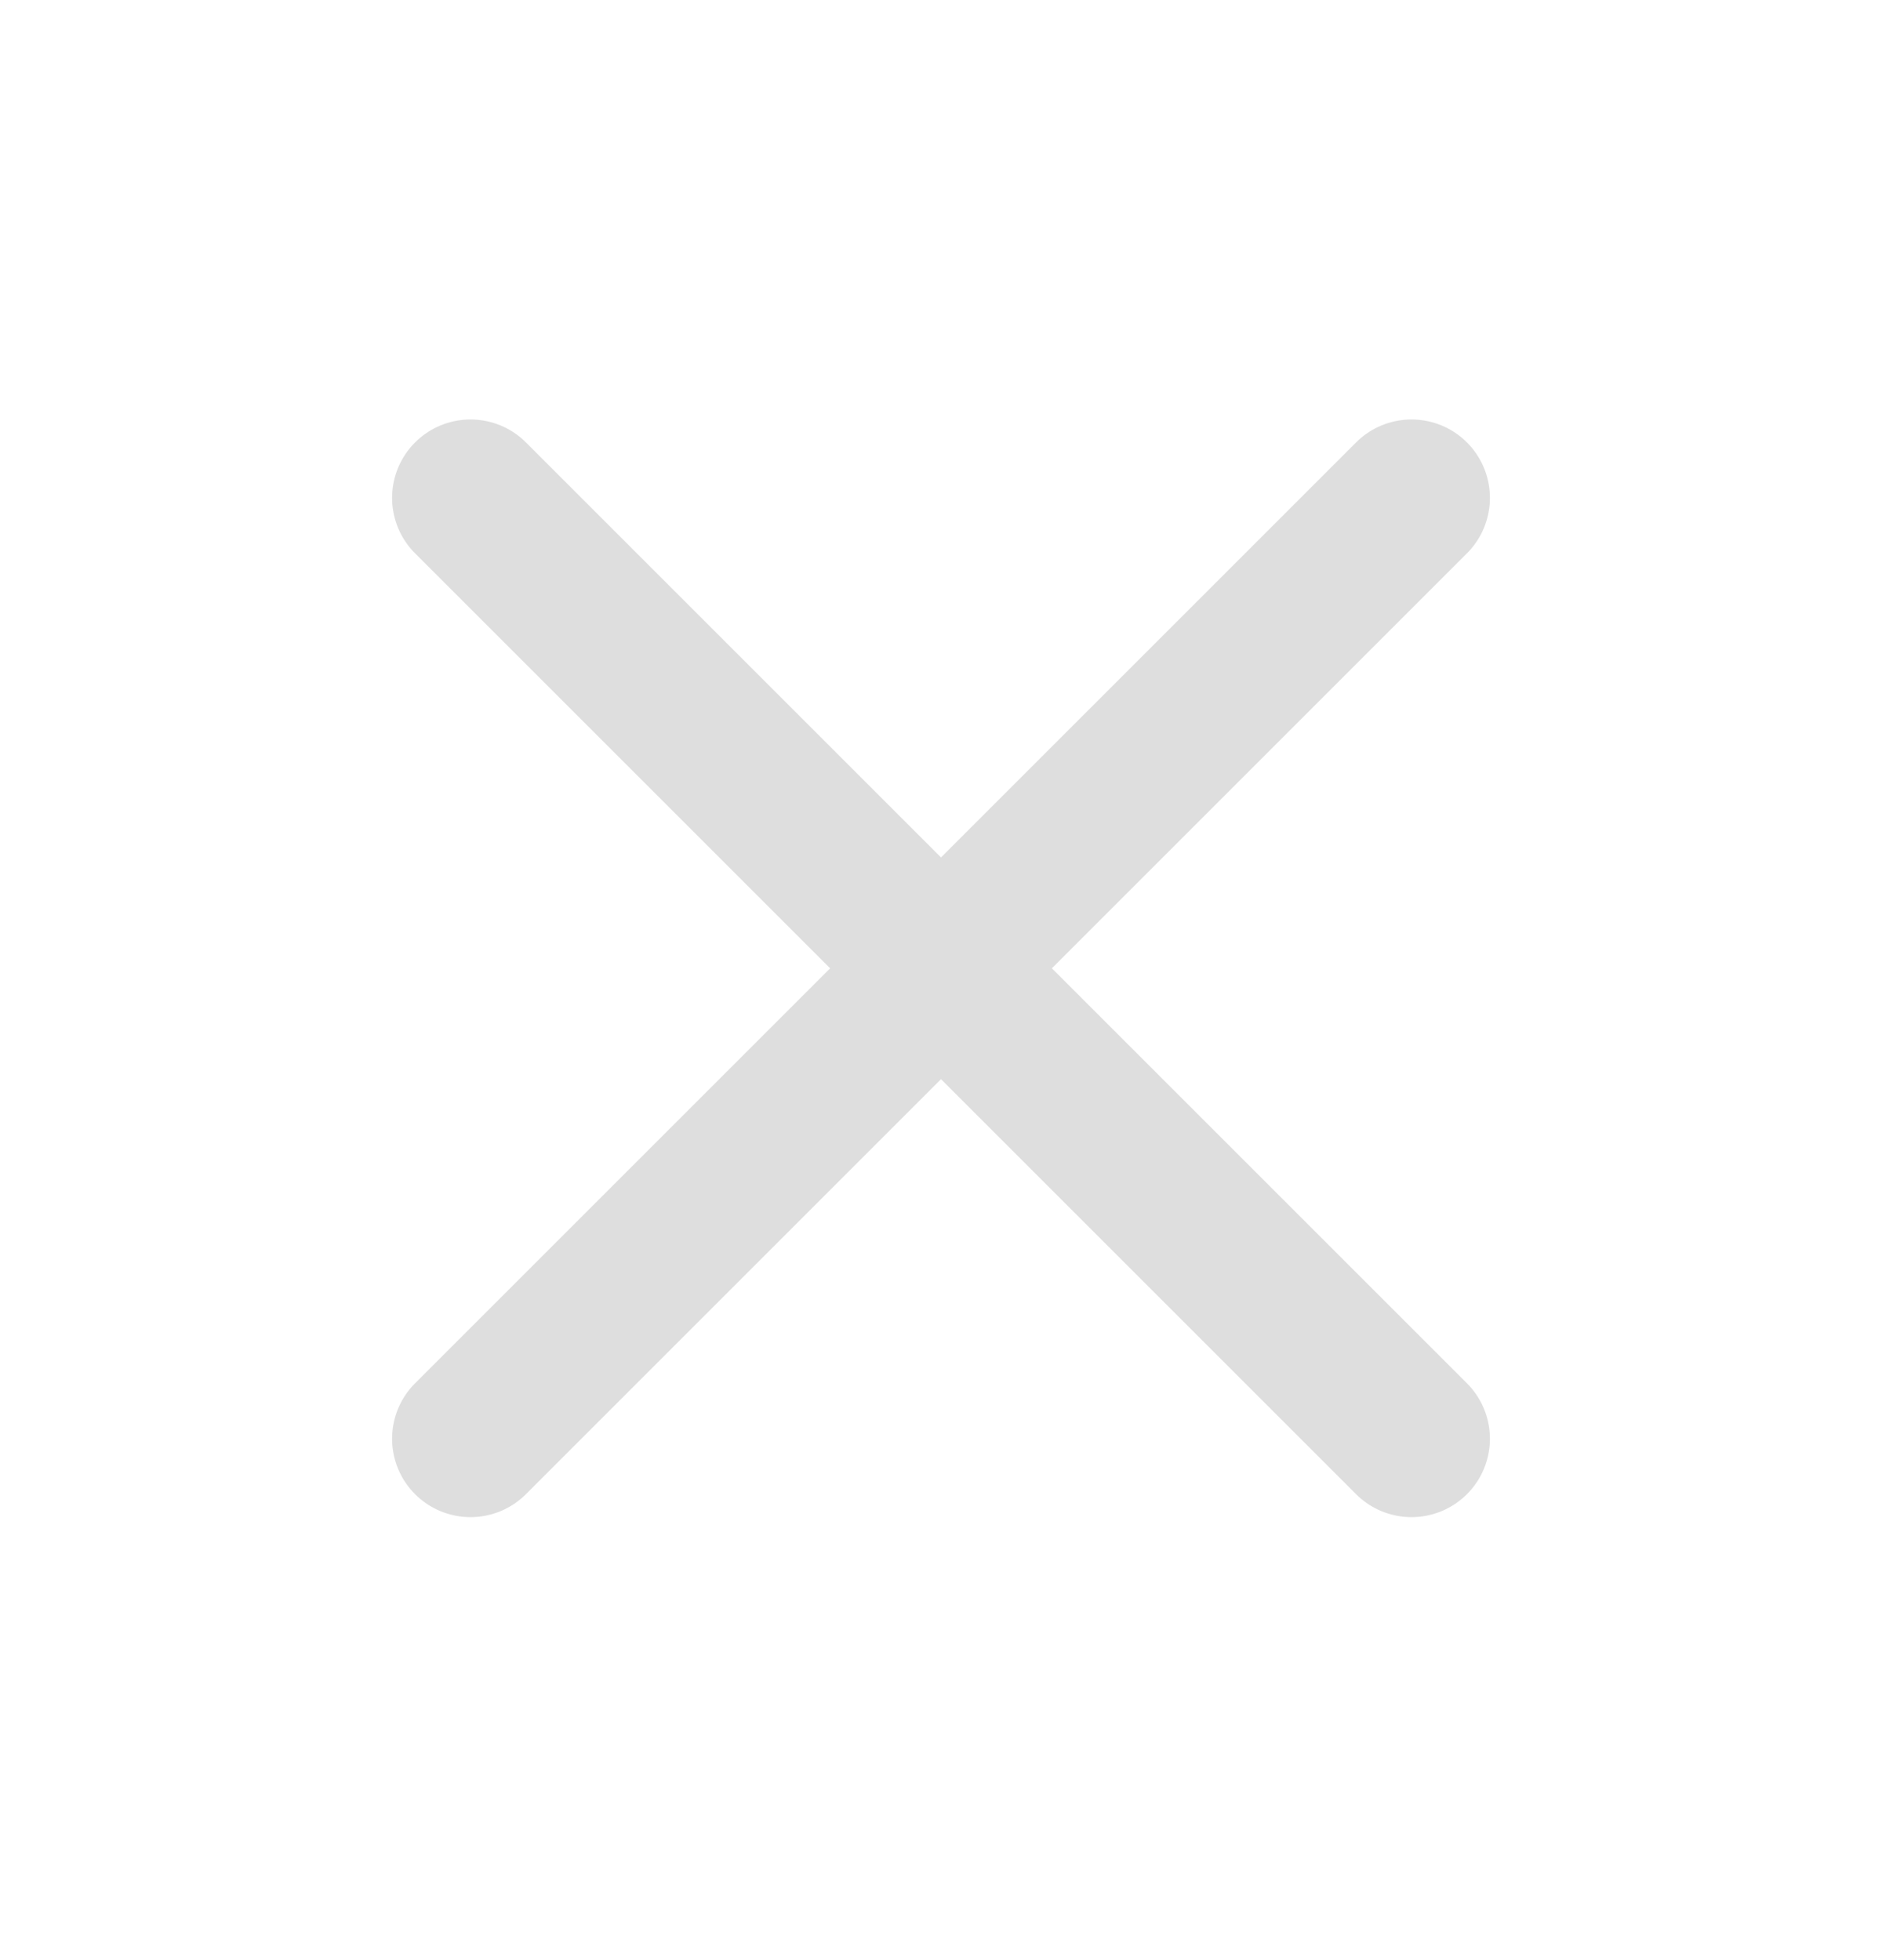 <svg width="24" height="25" viewBox="0 0 24 25" fill="none" xmlns="http://www.w3.org/2000/svg">
<path d="M6 18.35L18 6.35" stroke="#DEDEDE" stroke-width="2" stroke-linecap="round"/>
<path d="M18 18.35L6 6.35" stroke="#DEDEDE" stroke-width="2" stroke-linecap="round"/>
</svg>
